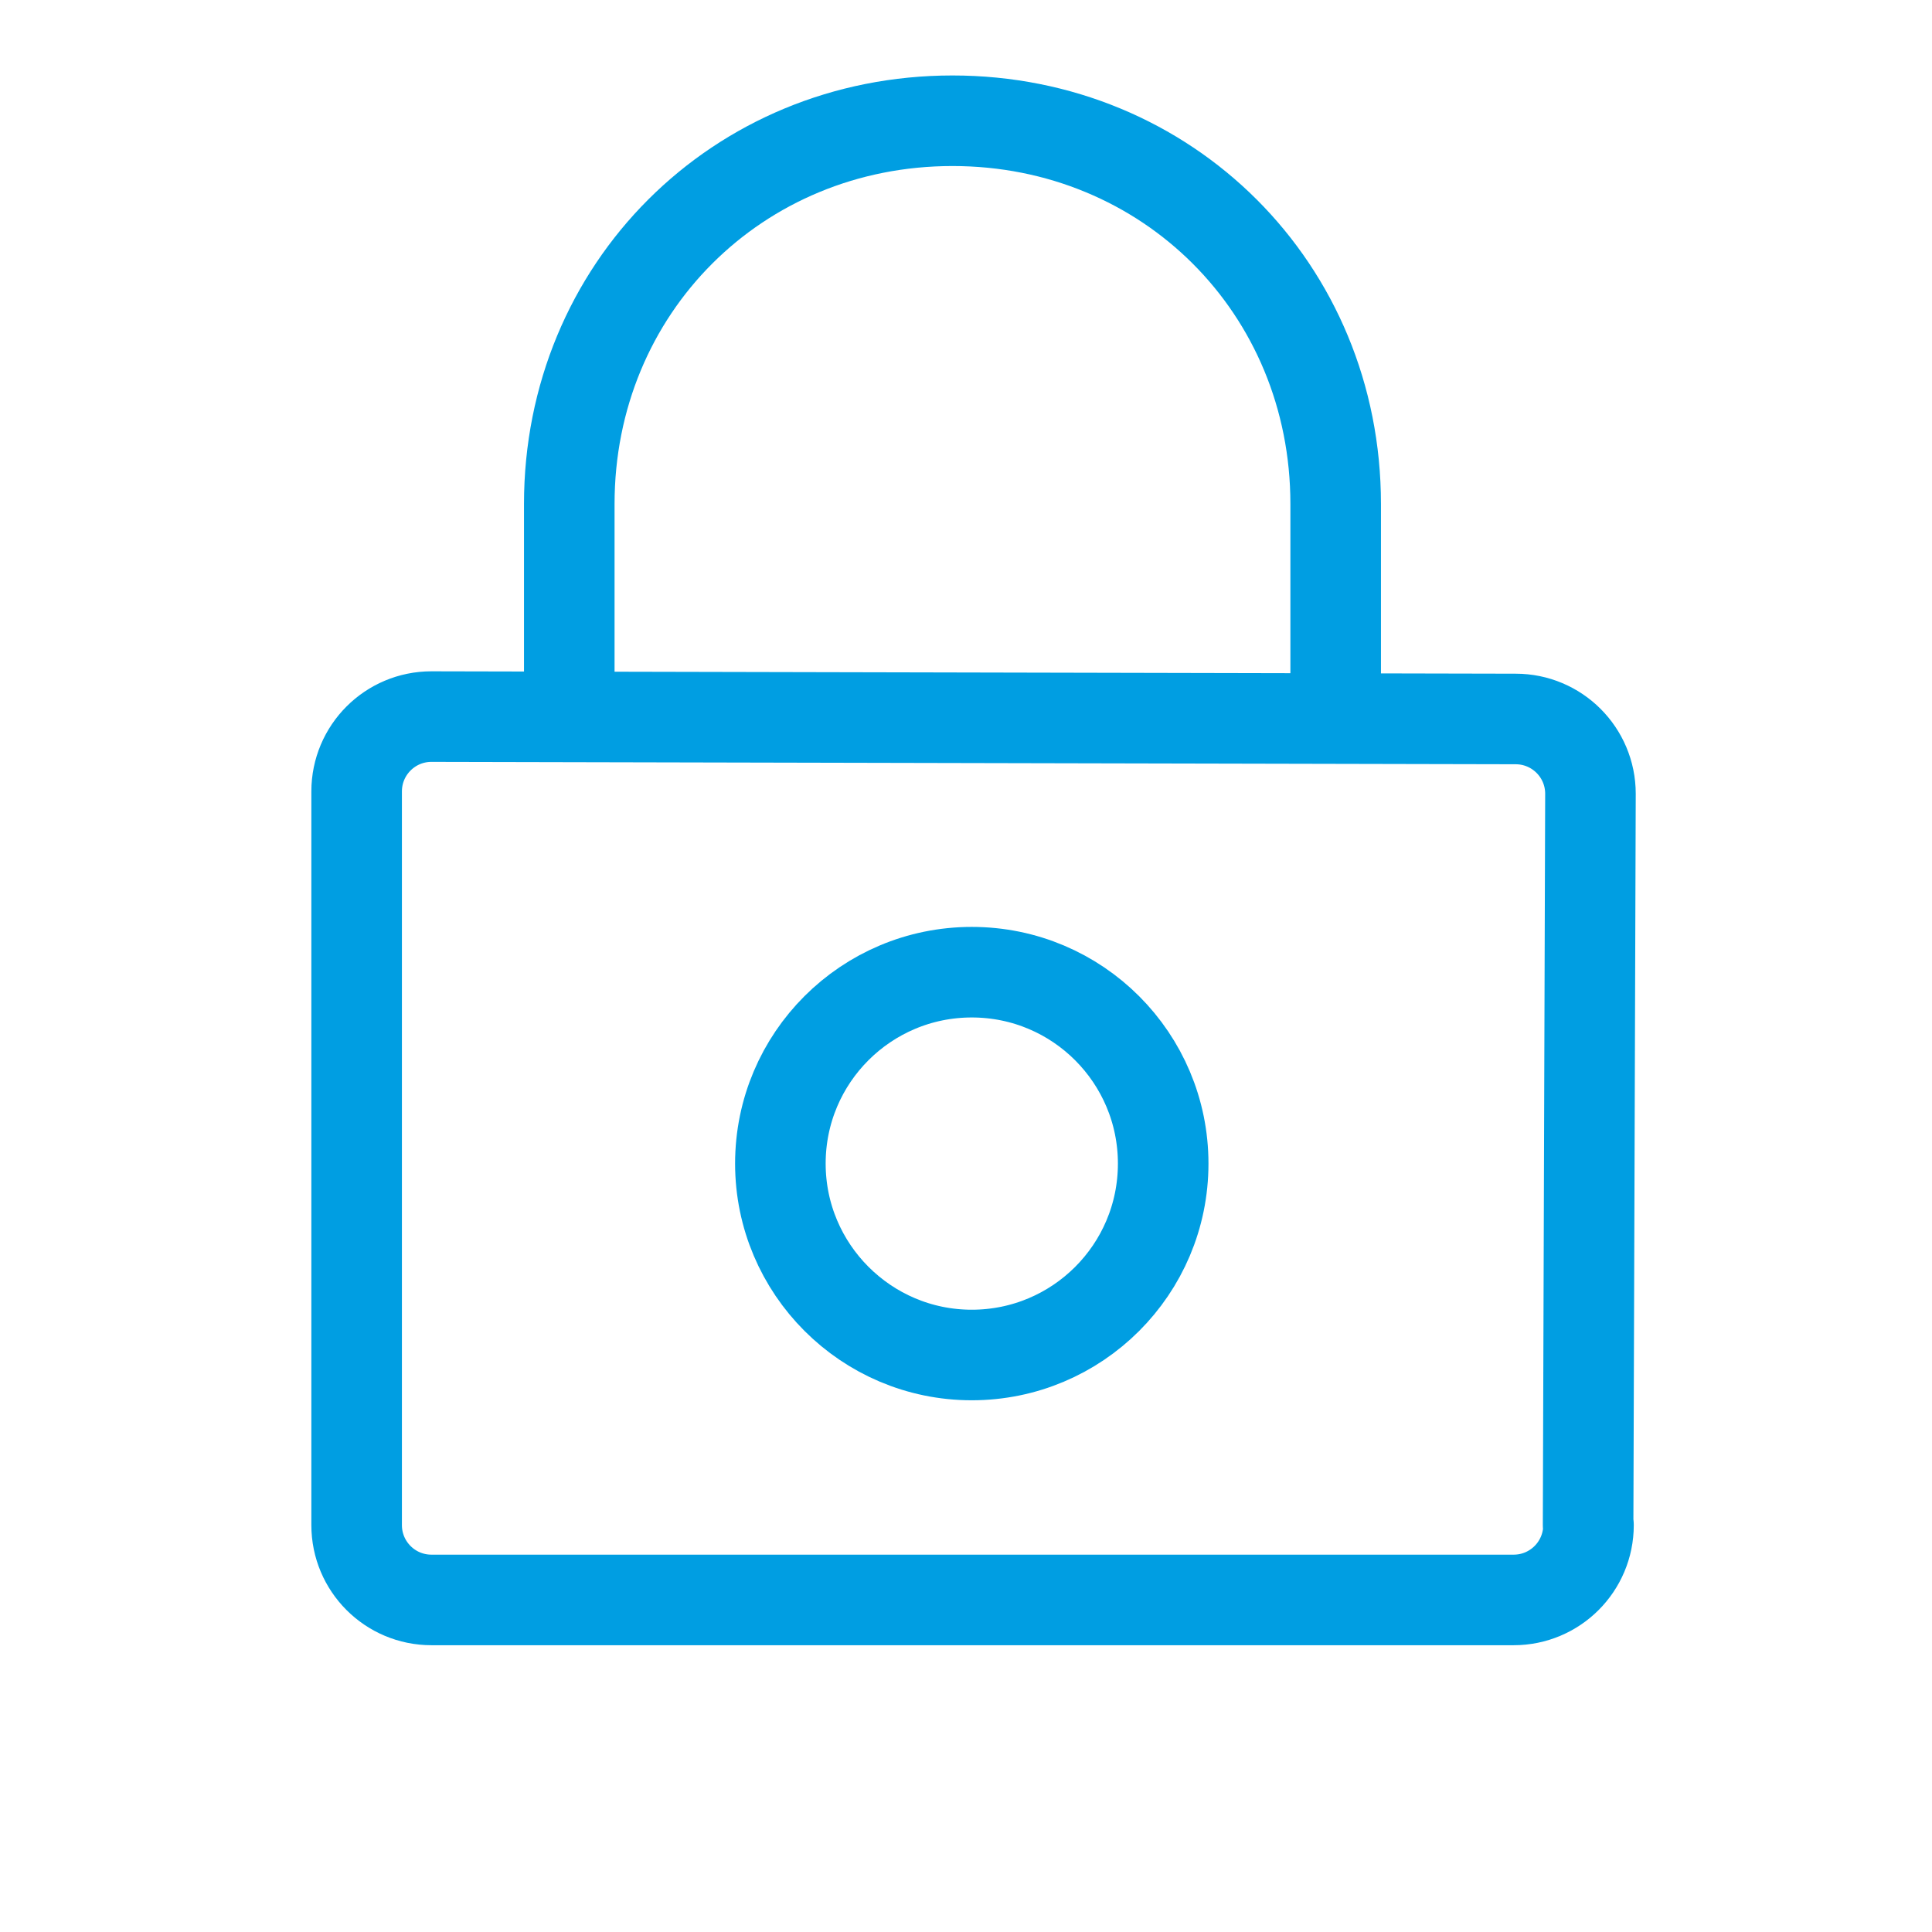 <svg width="64" height="64" viewBox="0 0 64 64" fill="none" xmlns="http://www.w3.org/2000/svg">
<path d="M18.858 22.329V16.694C18.858 9.558 24.429 4 31.552 4C38.675 4 44.246 9.558 44.246 16.694V23.738M52.621 50.521C52.621 51.891 51.512 53 50.142 53H14.292C12.923 53 11.814 51.891 11.814 50.521V26.217C11.814 24.847 12.923 23.738 14.292 23.738L50.208 23.817C51.577 23.817 52.686 24.925 52.686 26.295L52.608 50.521H52.621ZM38.532 38.545C38.532 42.055 35.688 44.886 32.191 44.886C28.695 44.886 25.851 42.042 25.851 38.545C25.851 35.036 28.695 32.205 32.191 32.205C35.701 32.205 38.532 35.049 38.532 38.545Z" stroke="#009EE2" stroke-width="3" stroke-linecap="round" stroke-linejoin="round"/>
</svg>
